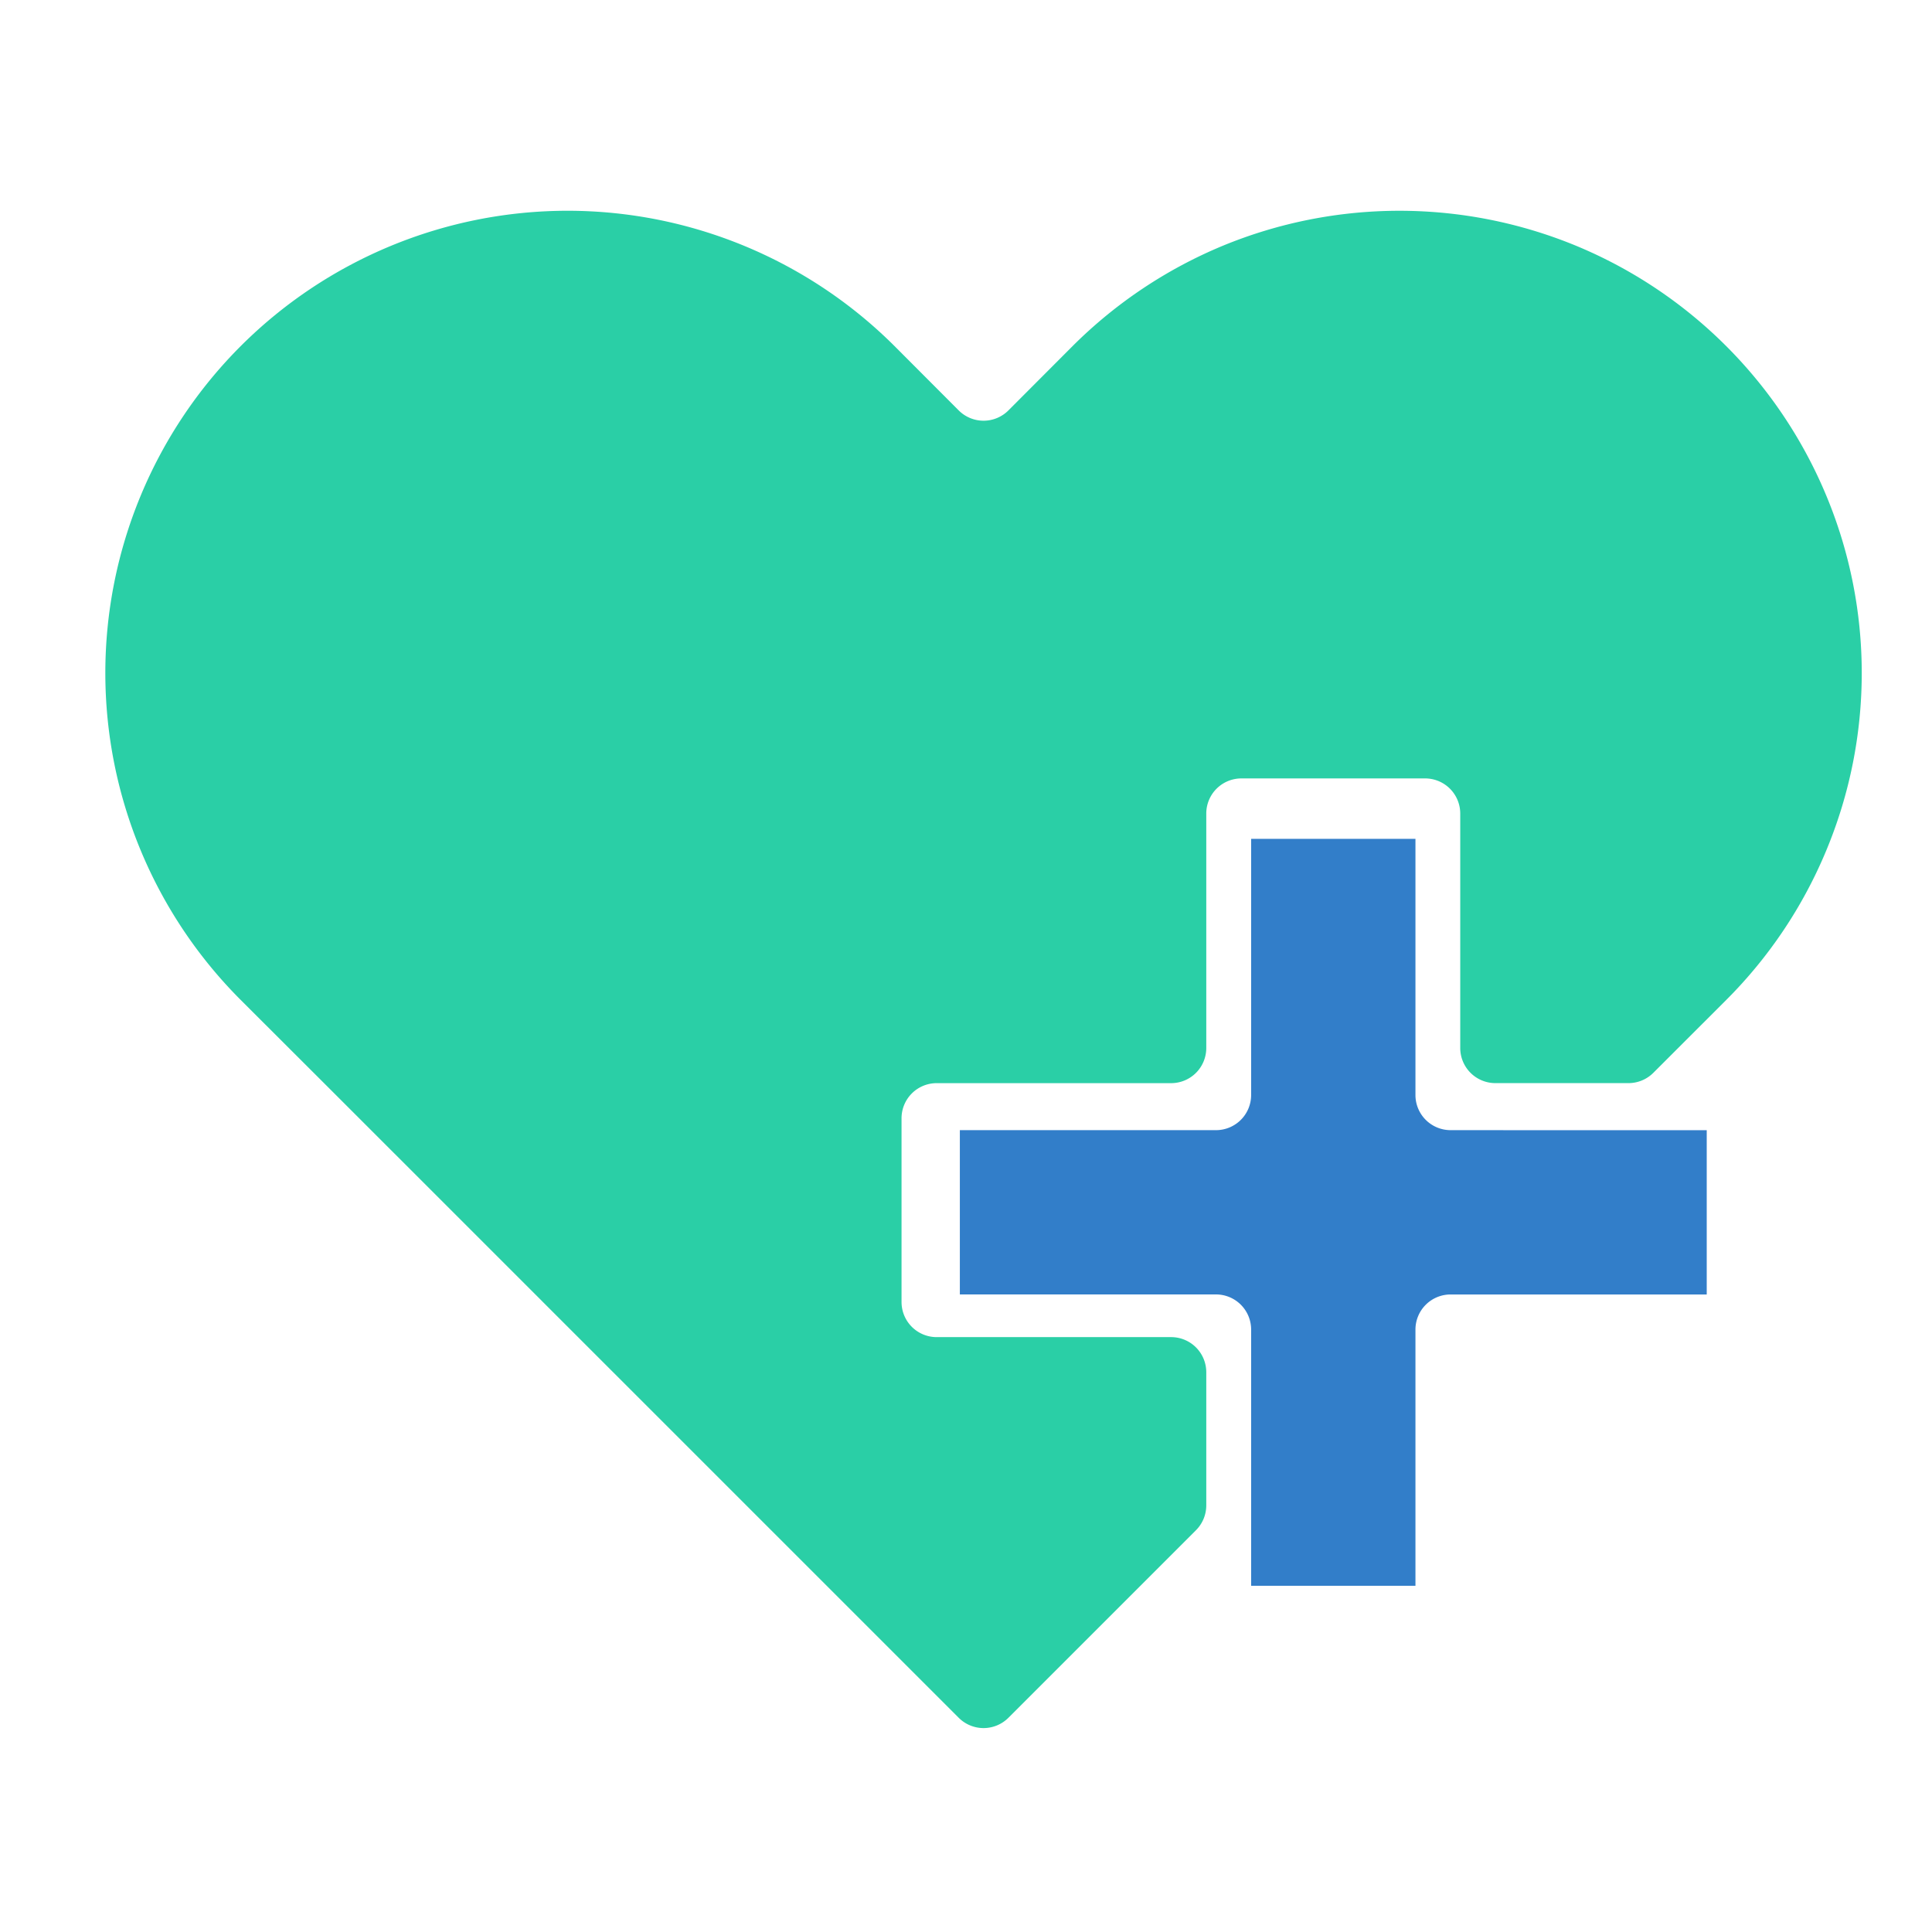 <svg xmlns="http://www.w3.org/2000/svg" width="55" height="55" fill="none"><path fill="#2ACFA6" d="M53 19.157c0 1.73-.34 3.44-1.004 5.04a13.133 13.133 0 0 1-2.853 4.269l-2.076 2.075a1 1 0 0 1-.707.293h-3.79a1 1 0 0 1-1-1V23.16a1 1 0 0 0-1-1h-5.23a1 1 0 0 0-1 1v6.675a1 1 0 0 1-1 1h-6.675a1 1 0 0 0-1 1v5.23a1 1 0 0 0 1 1h6.675a1 1 0 0 1 1 1v3.79a1 1 0 0 1-.293.707l-5.34 5.34a1 1 0 0 1-1.414 0L9.39 31l-2.538-2.534a13.165 13.165 0 0 1 0-18.613A13.172 13.172 0 0 1 16.157 6c3.487 0 6.838 1.386 9.309 3.853l1.826 1.83a1 1 0 0 0 1.416 0l1.826-1.83a13.224 13.224 0 0 1 4.27-2.854 13.192 13.192 0 0 1 10.07 0 13.18 13.18 0 0 1 7.122 7.123A13.132 13.132 0 0 1 53 19.157Z" style="mix-blend-mode:multiply"/><g style="mix-blend-mode:multiply"><path fill="#327EC9" d="M41.295 33.674h5.792v1.677h-5.792a2.5 2.5 0 0 0-2.5 2.5v5.793h-1.678V37.85a2.5 2.5 0 0 0-2.5-2.5h-5.792v-1.677h5.792a2.5 2.5 0 0 0 2.5-2.5V25.38h1.678v5.793a2.5 2.5 0 0 0 2.5 2.5Z"/><path stroke="#327EC9" stroke-width="3" d="M41.295 33.674h5.792v1.677h-5.792a2.5 2.5 0 0 0-2.5 2.5v5.793h-1.678V37.85a2.5 2.5 0 0 0-2.5-2.5h-5.792v-1.677h5.792a2.5 2.5 0 0 0 2.5-2.5V25.38h1.678v5.793a2.5 2.5 0 0 0 2.5 2.5Z"/></g></svg>